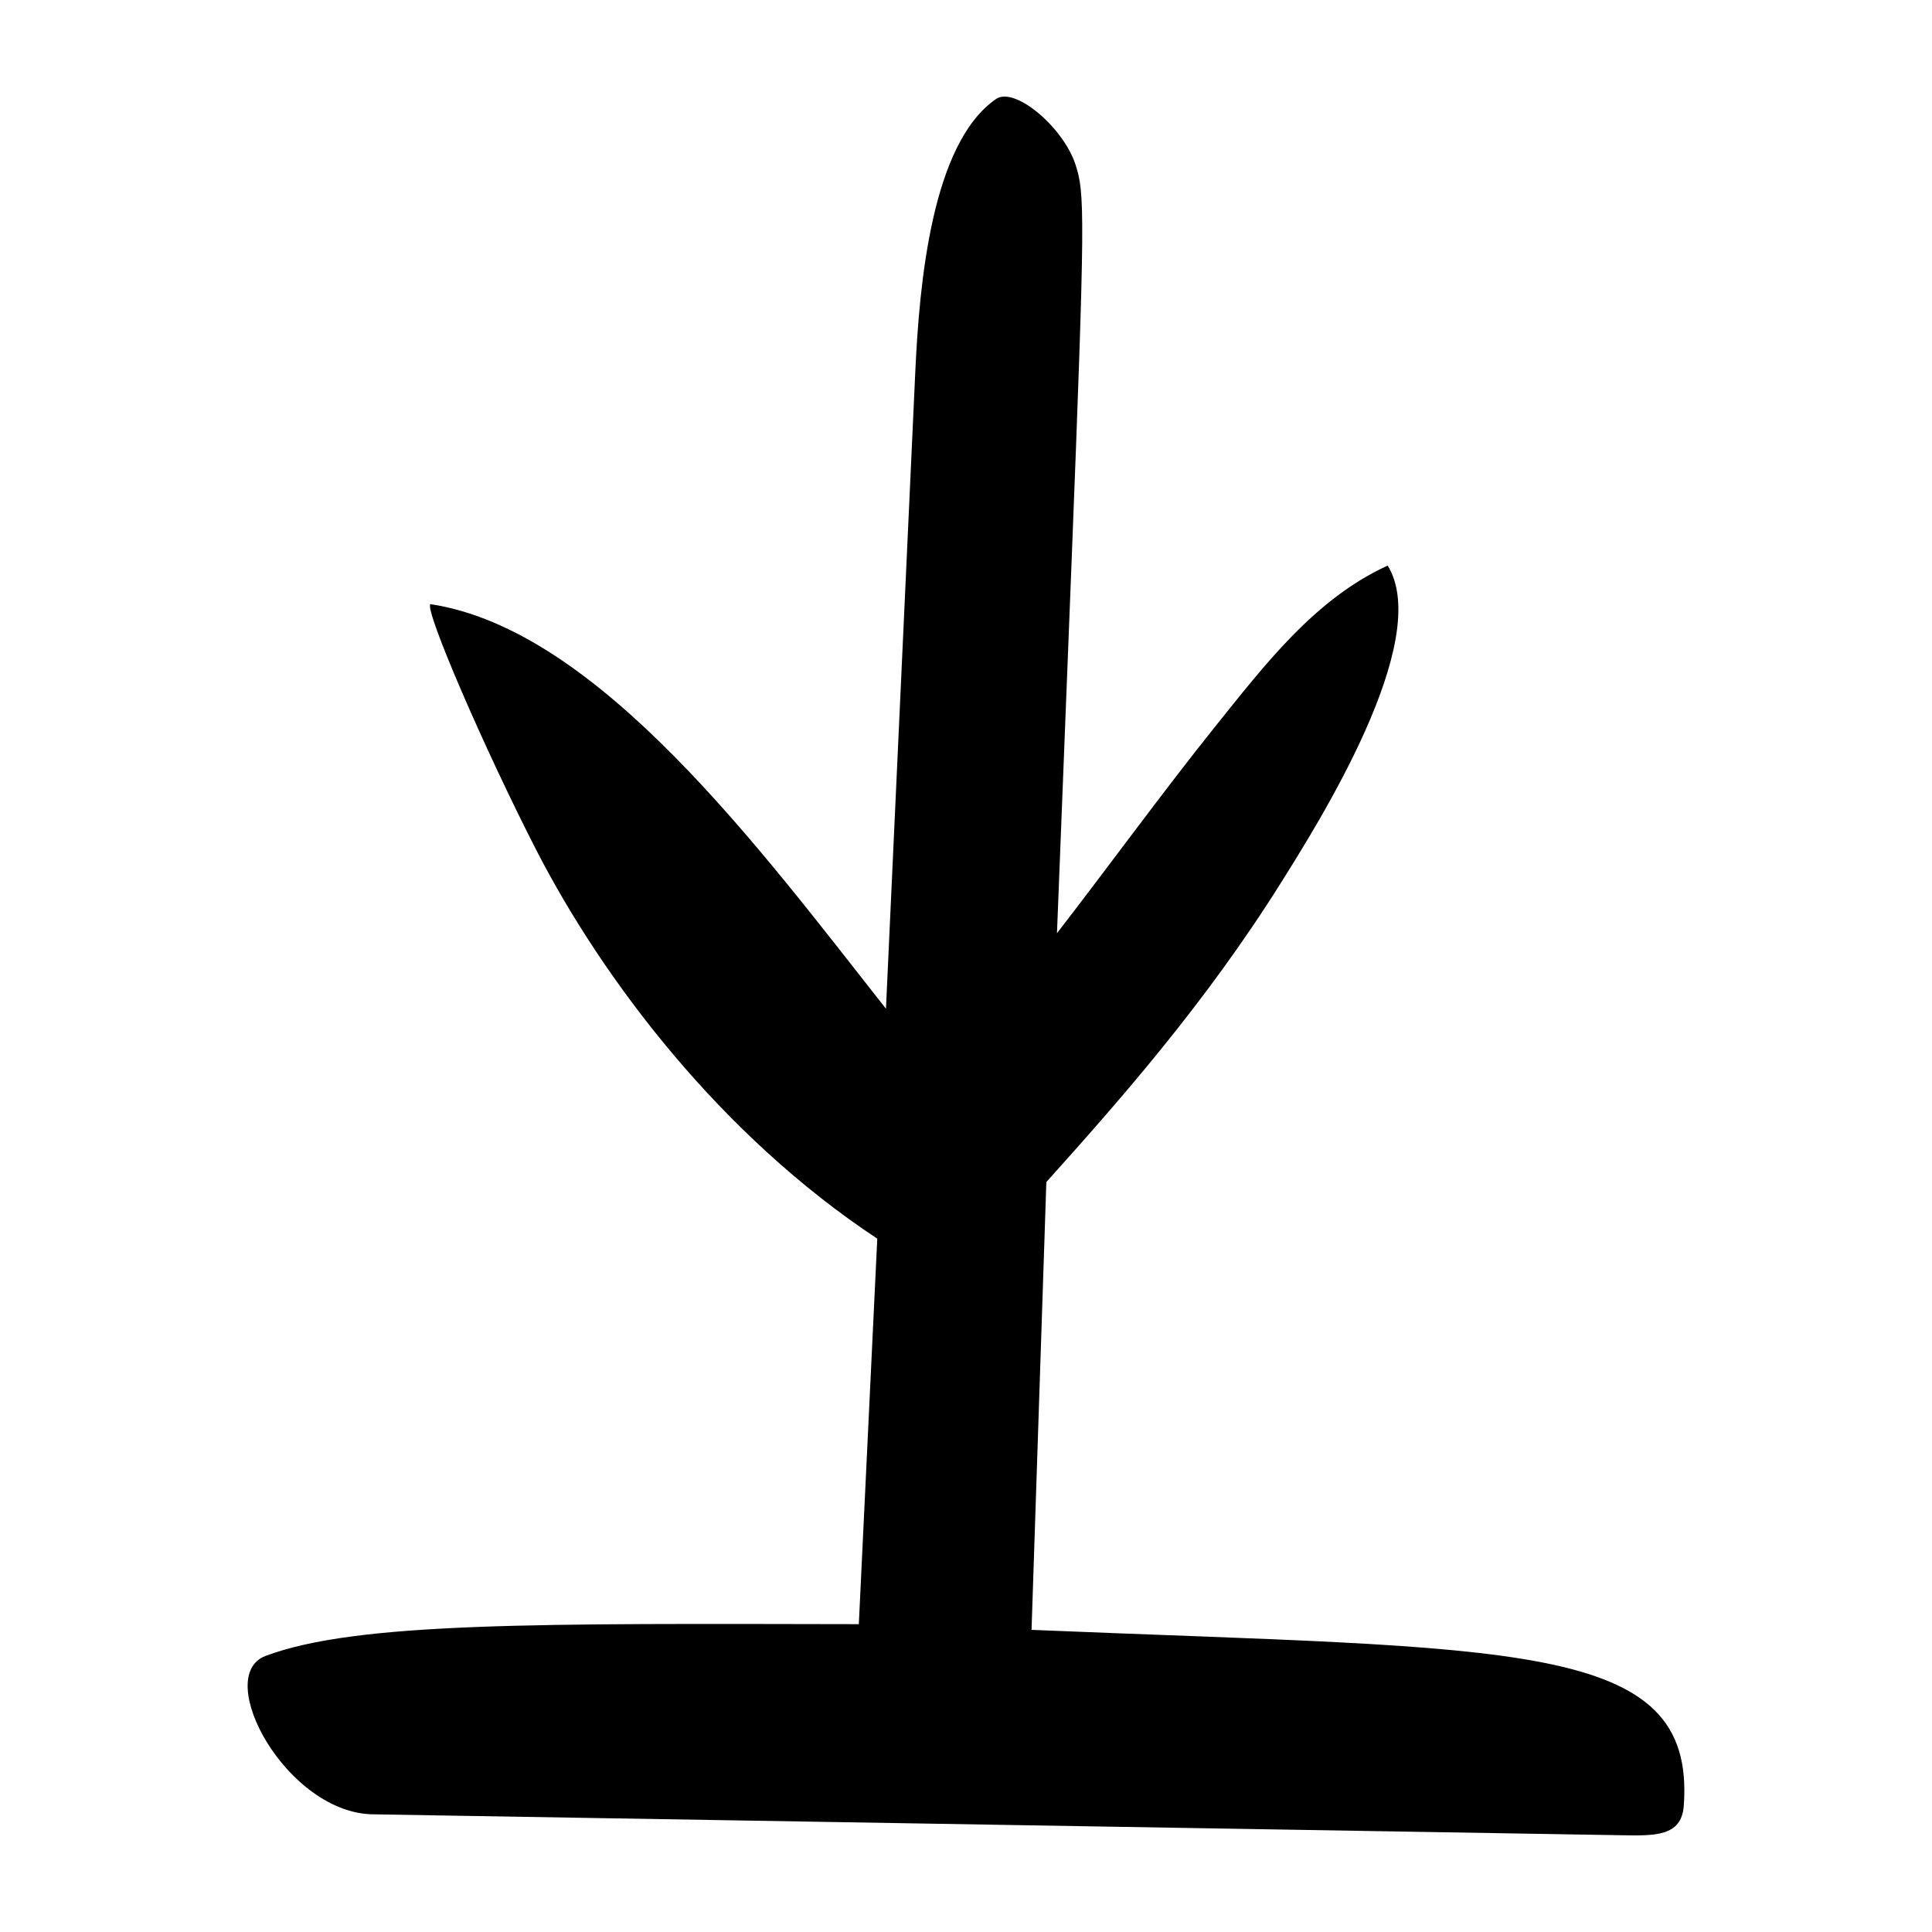 <?xml version="1.0" encoding="UTF-8" standalone="no"?>
<svg
   xmlns:dc="http://purl.org/dc/elements/1.1/"
   xmlns:cc="http://creativecommons.org/ns#"
   xmlns:rdf="http://www.w3.org/1999/02/22-rdf-syntax-ns#"
   xmlns:svg="http://www.w3.org/2000/svg"
   xmlns="http://www.w3.org/2000/svg"
   version="1.1"
   id="svg174"
   width="300"
   height="300"
   viewBox="0 0 300 300">
  <defs
     id="defs178" />
  <path
     style="fill:#000000;stroke-width:0.703"
     d="m 58.119,281.73 c -13.548,0.007 -25.186,-21.479 -16.881,-24.599 14.186,-5.329 42.659,-5.017 92.12,-4.932 L 136.222,192.338 C 111.978,176.321 93.758,152.327 83.333,132.114 75.102,116.049 65.91,94.723 66.823,93.809 92.928,97.74 118.094,131.921 137.572,156.637 l 4.556,-98.953 c 0.632,-13.729 2.569,-35.452 12.537,-42.311 2.889,-1.988 10.394,4.341 12.311,10.109 1.481,4.456 1.565,7.17 -0.607,62.404 l -2.242,57.024 c 7.766,-10.029 16.599,-22.165 24.515,-32.026 7.736,-9.637 15.552,-19.913 26.84,-25.062 7.167,11.65 -10.882,40.166 -16.551,49.213 -11.86,18.926 -25.288,34.069 -36.455,46.511 l -2.298,69.538 c 74.897,3.116 103.185,1.342 101.279,27.304 -0.354,4.827 -4.511,4.673 -9.83,4.584 z"
     id="path184" />
</svg>
